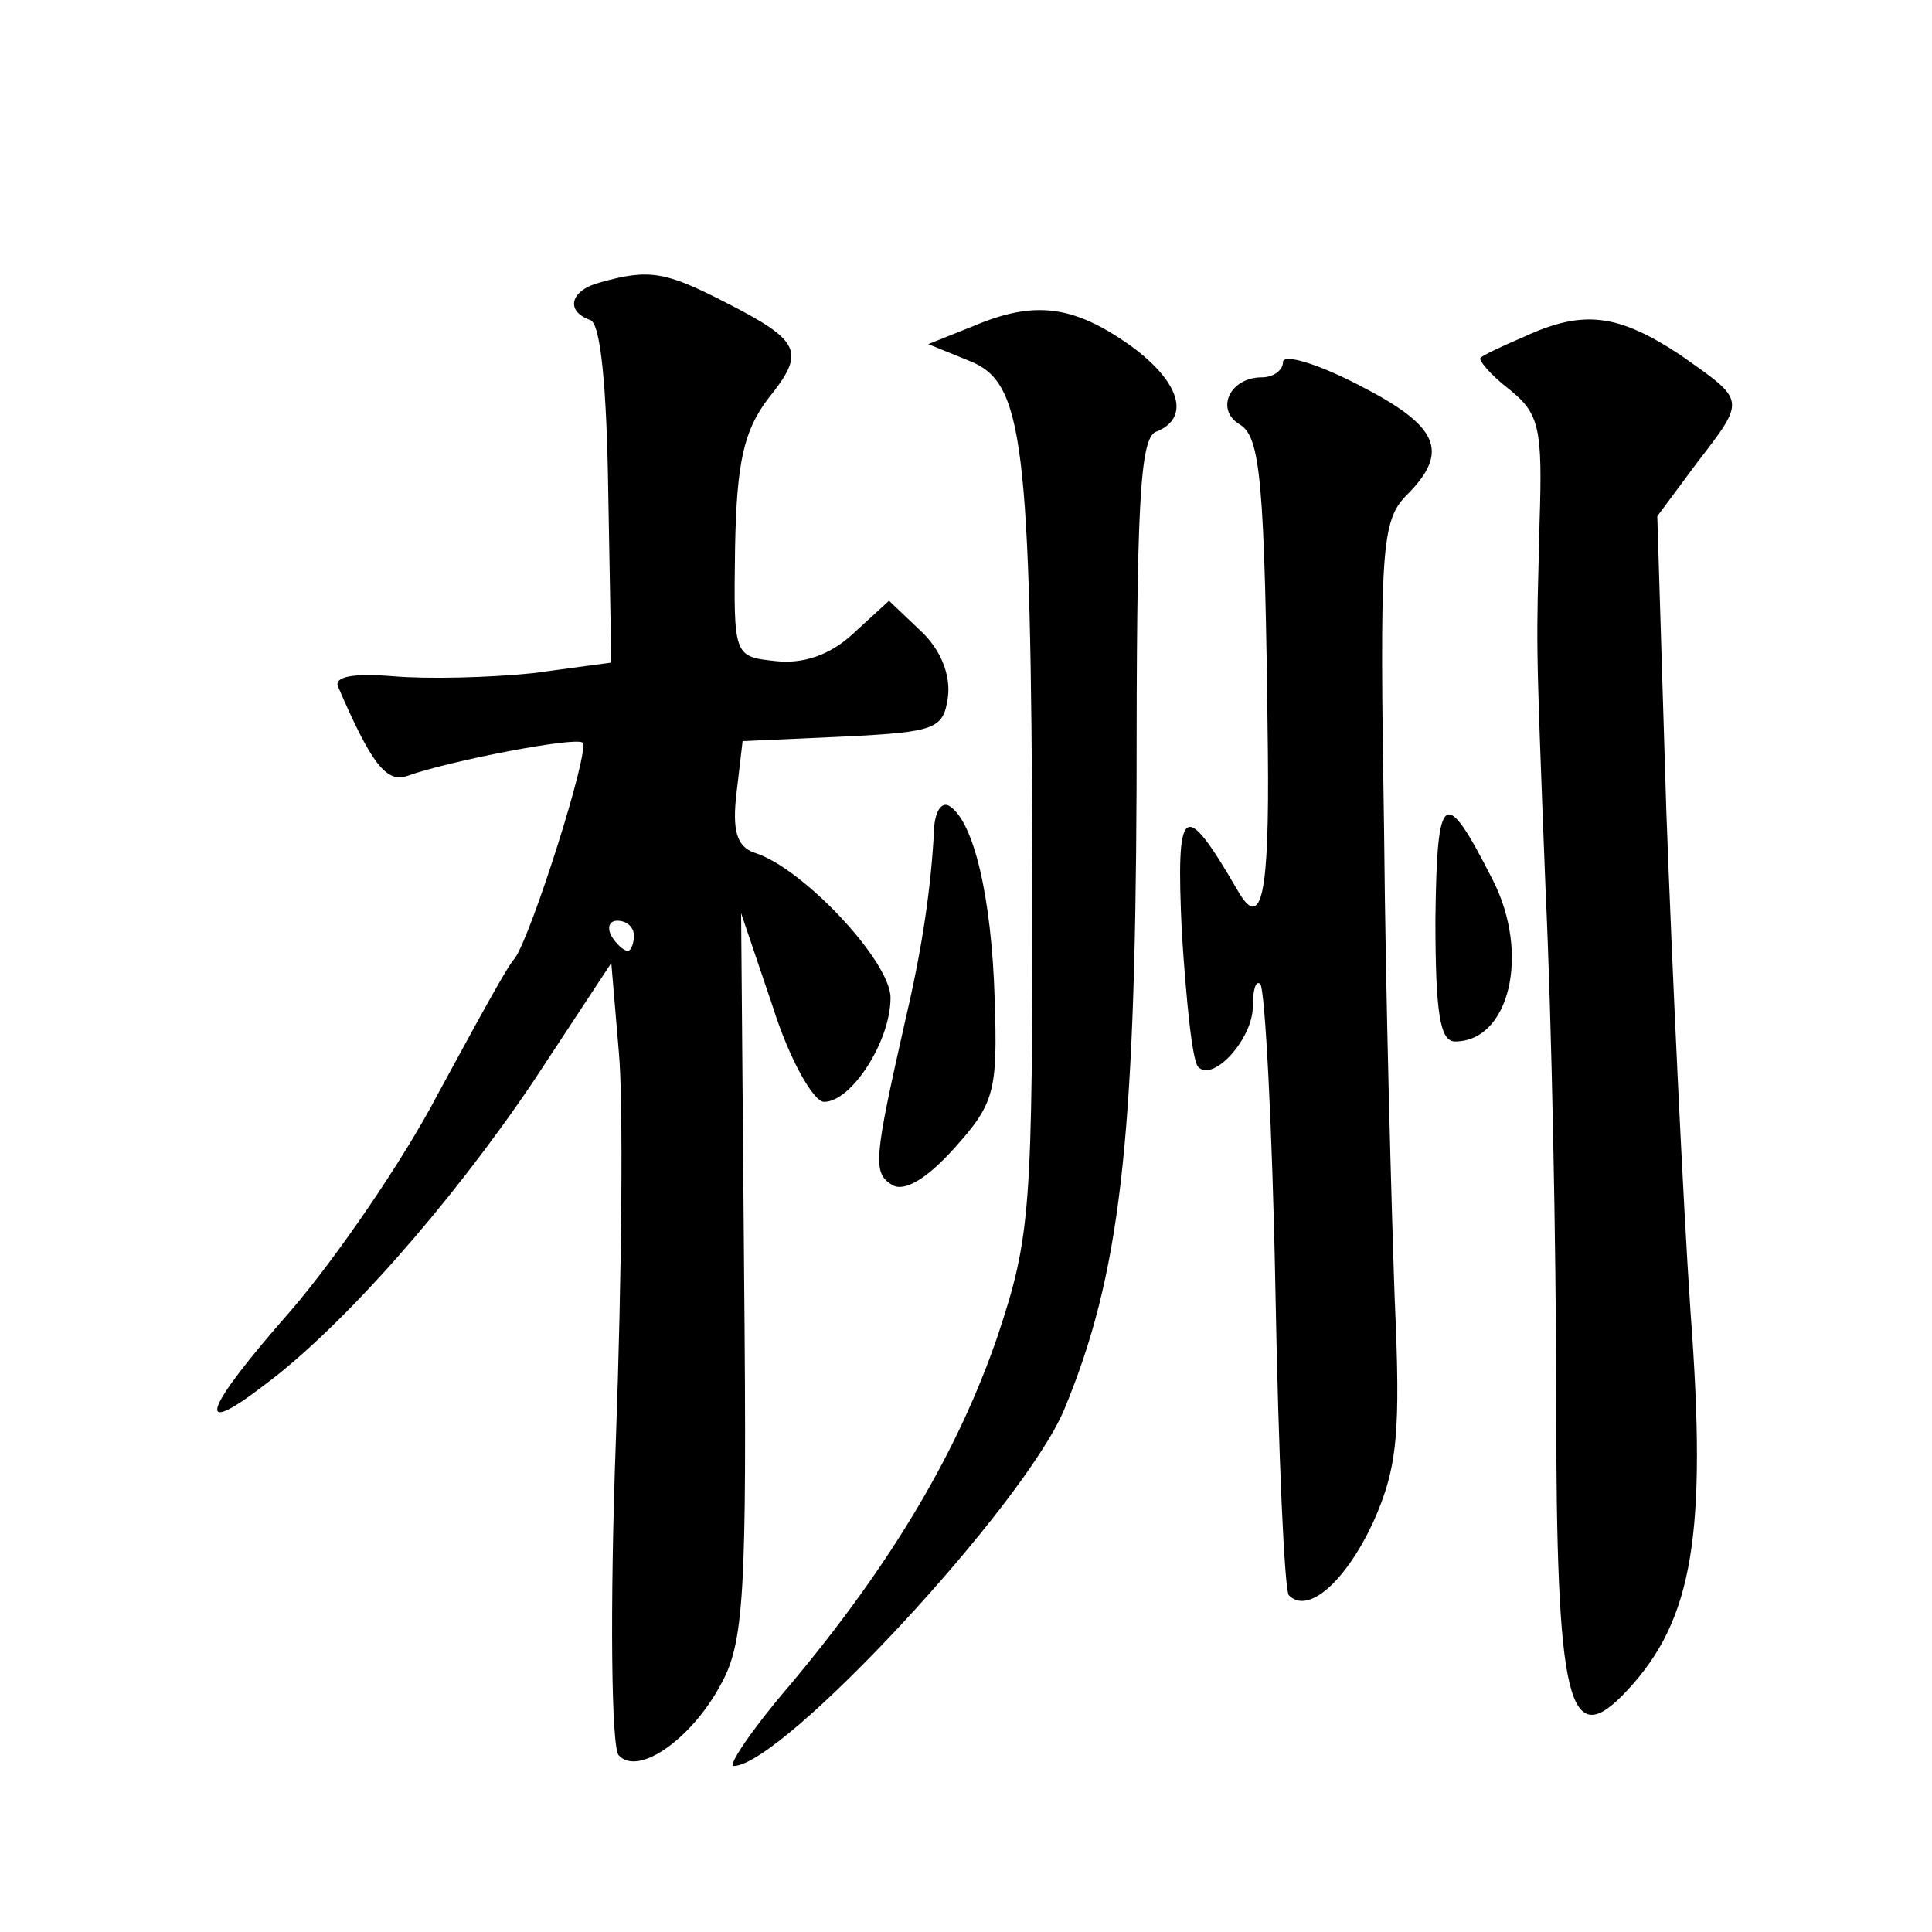 <?xml version="1.0" standalone="no"?>
<!DOCTYPE svg PUBLIC "-//W3C//DTD SVG 20010904//EN"
 "http://www.w3.org/TR/2001/REC-SVG-20010904/DTD/svg10.dtd">
<svg version="1.0" xmlns="http://www.w3.org/2000/svg"
 width="128pt" height="128pt" viewBox="0 0 128 128"
 preserveAspectRatio="xMidYMid meet">
<g transform="translate(0,128) scale(0.1,-0.1)"
fill="#0" stroke="none">
<path d="M398 1093 c-20 -5 -24 -19 -7 -25 7 -2 11 -45 12 -115 l2 -112 -52 -7
c-29 -3 -70 -4 -93 -2 -25 2 -39 0 -36 -7 22 -51 32 -64 46 -59 28 10 111 26 116
22 5 -5 -34 -128 -45 -143 -5 -5 -27 -46 -51 -90 -23 -44 -67 -108 -97 -143 -59
-67 -65 -86 -17 -49 52 39 123 120 177 200 l52 79 5 -59 c3 -32 2 -148 -2 -258
-4 -110 -3 -204 2 -208 13 -14 48 11 67 46 16 28 18 59 16 272 l-2 240 21 -62 c11
-35 27 -63 34 -63 18 0 44 40 44 69 0 24 -58 86 -90 96 -12 4 -15 15 -12 40 l4
34 67 3 c61 3 66 5 69 26 2 15 -5 32 -18 44 l-21 20 -24 -22 c-15 -14 -33 -20 -51
-18 -28 3 -28 3 -27 75 1 57 6 78 22 99 25 31 22 38 -29 64 -39 20 -50 22 -82 13z
m22 -433 c0 -5 -2 -10 -4 -10 -3 0 -8 5 -11 10 -3 6 -1 10 4 10 6 0 11 -4 11 -10z
M645 1064 l-30 -12 27 -11 c36 -14 41 -51 42 -341 0 -221 -1 -239 -23 -305 -26
-76 -70 -151 -139 -233 -24 -28 -40 -52 -36 -52 32 0 192 172 219 236 37 89 47
176 48 411 0 187 2 233 13 237 23 9 16 33 -17 57 -38 27 -64 30 -104 13z M1010
1057 c-14 -6 -27 -12 -29 -14 -2 -1 6 -11 19 -21 20 -16 22 -26 20 -88 -2 -87 -3
-64 4 -244 4 -85 7 -237 7 -336 0 -204 8 -236 47 -194 44 47 53 104 42 251 -5 74
-12 223 -16 331 l-6 196 26 35 c33 43 33 41 -11 72 -41 27 -64 30 -103 12z M850
1040 c0 -5 -6 -10 -14 -10 -21 0 -31 -21 -15 -31 14 -8 17 -35 19 -217 1 -94 -4
-120 -20 -92 -36 62 -41 58 -37 -28 3 -46 7 -86 11 -89 10 -10 36 19 36 40 0 11
2 18 5 15 3 -3 8 -94 10 -203 2 -109 6 -200 9 -202 13 -13 38 10 56 49 16 36 18
59 14 148 -2 58 -6 197 -7 309 -3 187 -2 206 15 223 29 29 21 46 -32 73 -27 14
-50 21 -50 15z M619 733 c-2 -41 -8 -81 -19 -128 -21 -93 -22 -102 -9 -110 8 -5
23 4 41 24 27 30 29 38 27 99 -2 68 -14 118 -30 128 -5 3 -9 -3 -10 -13z M951 671
c0 -62 3 -81 13 -81 36 0 50 58 25 107 -32 63 -37 60 -38 -26z"/>
</g>
</svg>
